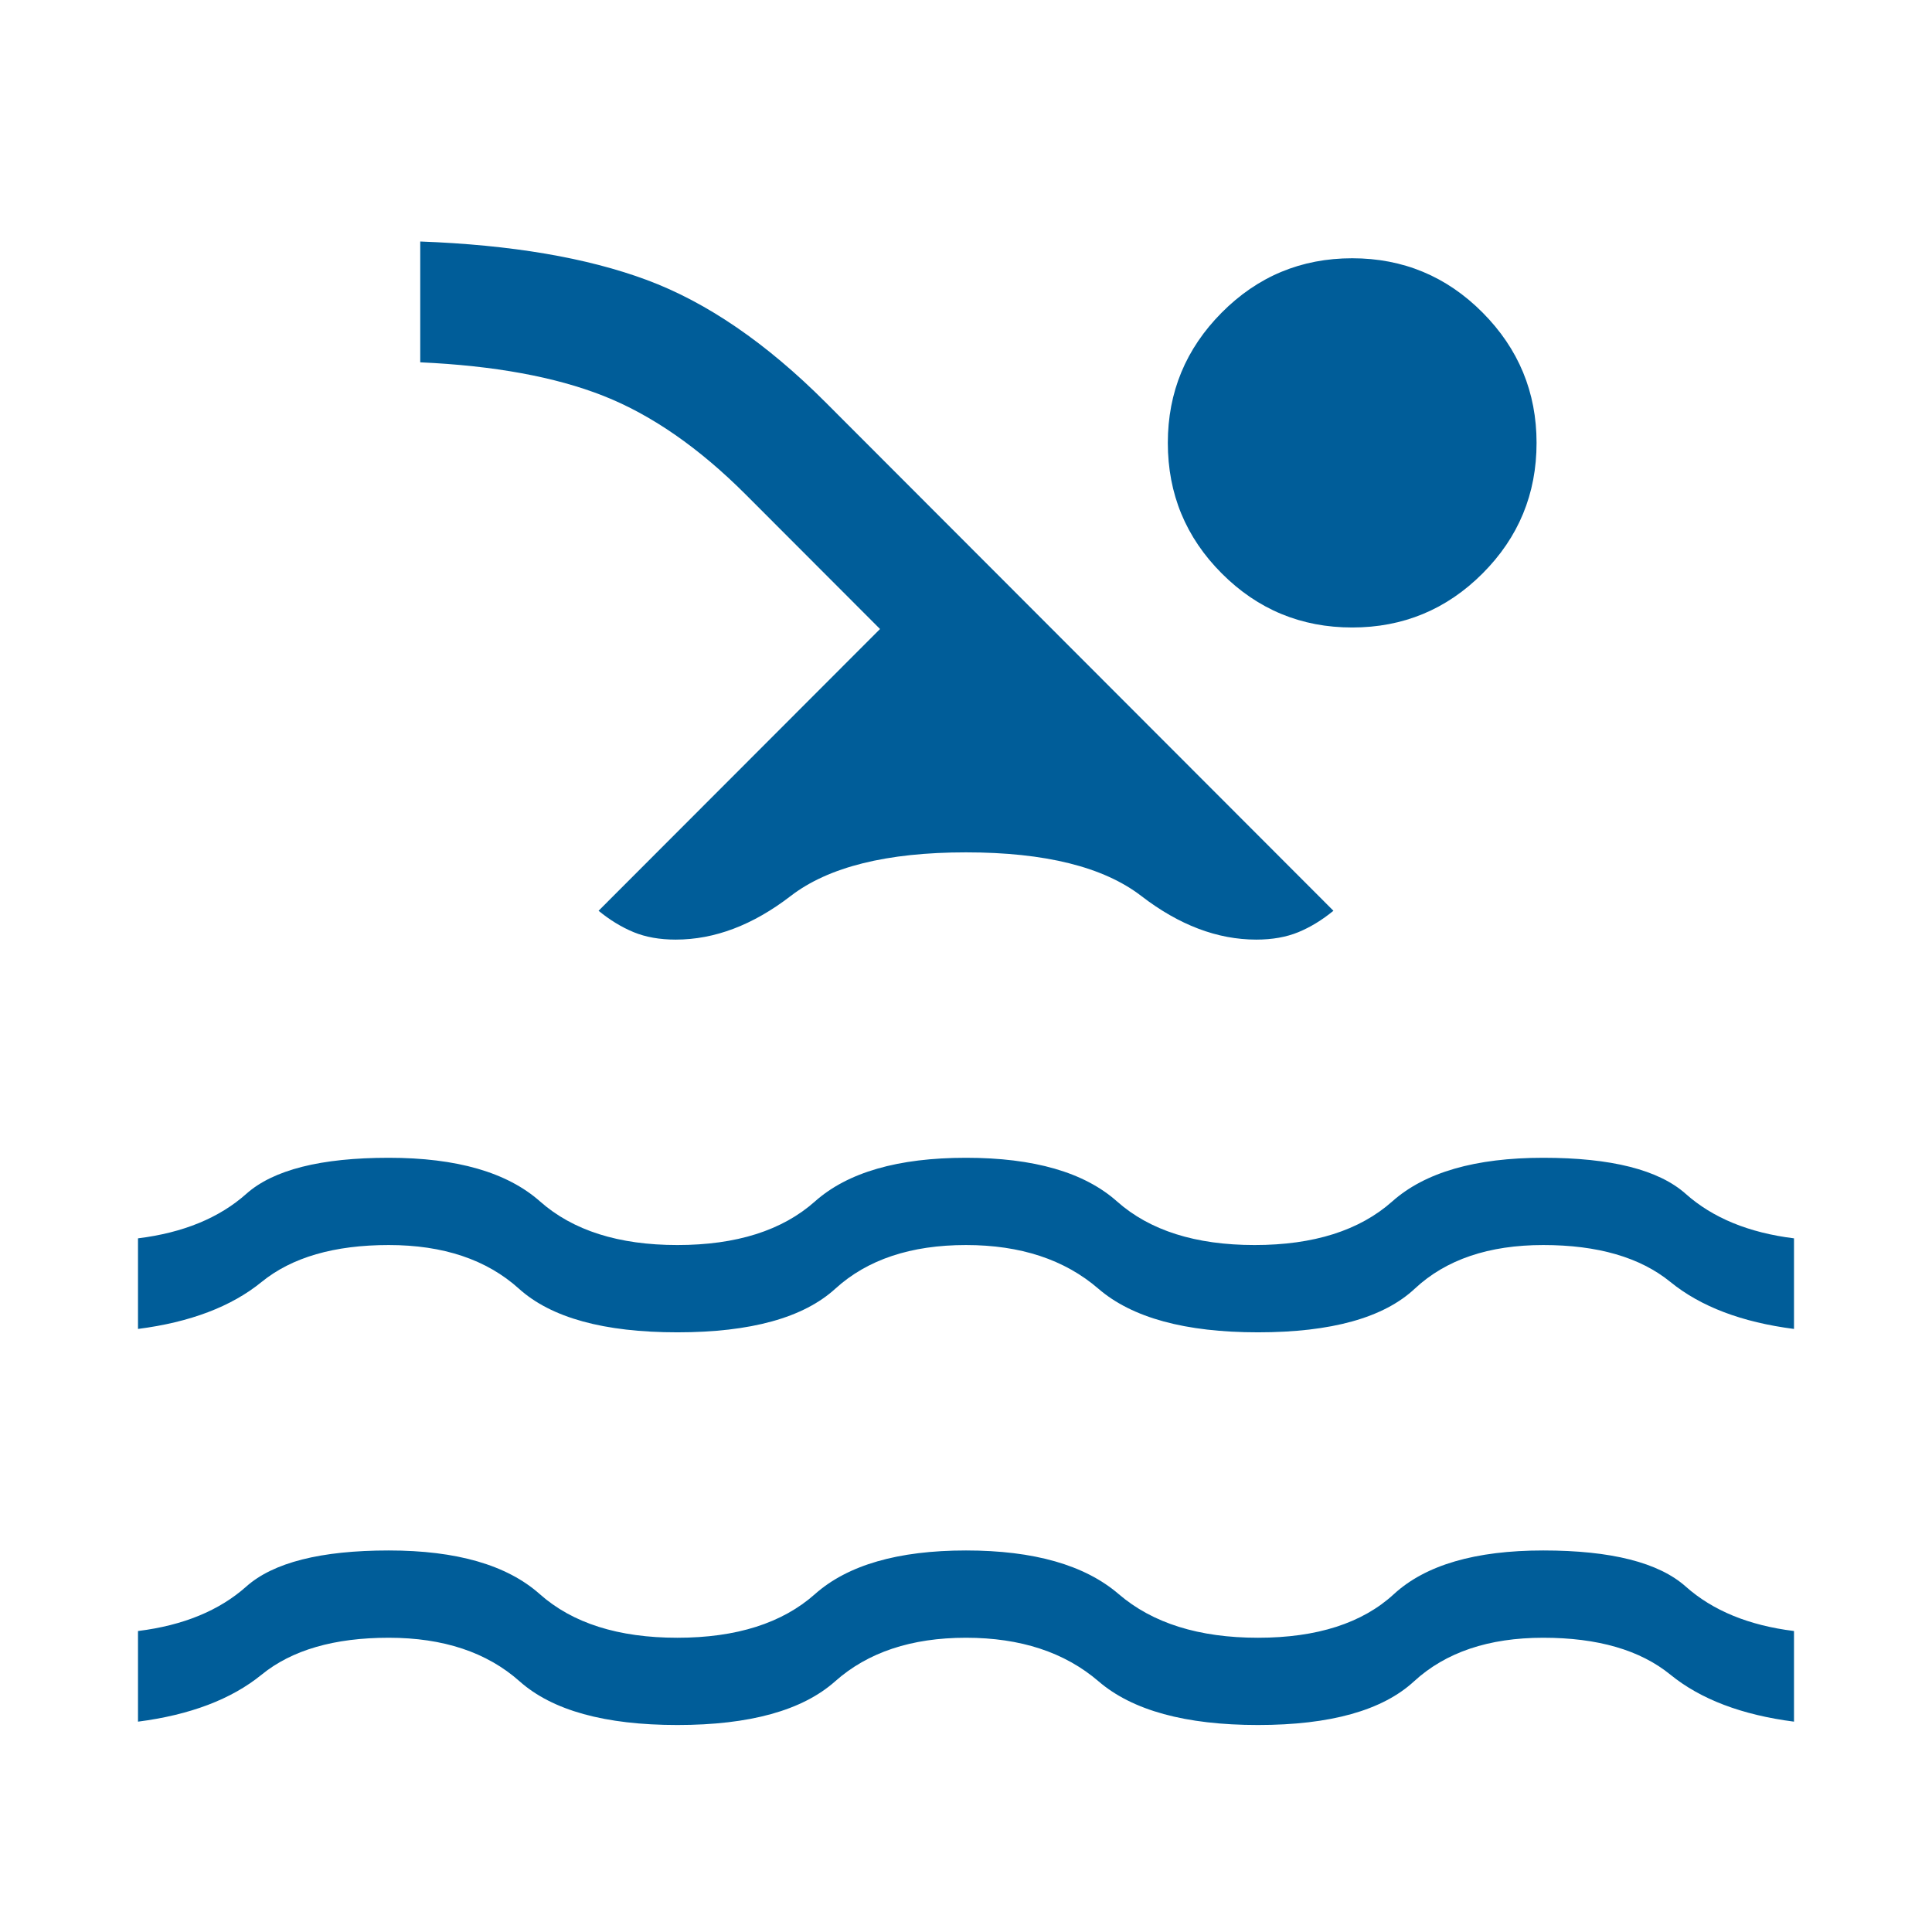 <svg width="56" height="56" viewBox="0 0 56 56" fill="none" xmlns="http://www.w3.org/2000/svg">
<g id="Ico_pool">
<path id="pool" d="M4 49.903V47.276C5.309 47.114 6.355 46.684 7.138 45.987C7.922 45.29 9.299 44.941 11.268 44.941C13.238 44.941 14.696 45.363 15.645 46.206C16.594 47.049 17.924 47.471 19.634 47.471C21.344 47.471 22.674 47.049 23.622 46.206C24.572 45.363 26.031 44.941 28 44.941C29.969 44.941 31.445 45.363 32.426 46.206C33.407 47.049 34.753 47.471 36.463 47.471C38.173 47.471 39.487 47.049 40.403 46.206C41.32 45.363 42.763 44.941 44.732 44.941C46.701 44.941 48.078 45.29 48.862 45.987C49.645 46.684 50.691 47.114 52 47.276V49.903C50.488 49.708 49.293 49.254 48.417 48.541C47.541 47.827 46.312 47.471 44.732 47.471C43.151 47.471 41.903 47.892 40.986 48.735C40.07 49.578 38.562 50 36.463 50C34.364 50 32.824 49.578 31.843 48.735C30.862 47.892 29.581 47.471 28 47.471C26.419 47.471 25.154 47.892 24.206 48.735C23.256 49.578 21.733 50 19.634 50C17.535 50 16.011 49.578 15.062 48.735C14.114 47.892 12.849 47.471 11.268 47.471C9.688 47.471 8.459 47.827 7.583 48.541C6.707 49.254 5.512 49.708 4 49.903ZM4 38.52V35.894C5.309 35.732 6.355 35.302 7.138 34.605C7.922 33.907 9.299 33.559 11.268 33.559C13.238 33.559 14.699 33.98 15.653 34.824C16.606 35.667 17.933 36.088 19.634 36.088C21.344 36.088 22.674 35.667 23.622 34.824C24.572 33.98 26.031 33.559 28 33.559C29.969 33.559 31.428 33.98 32.377 34.824C33.327 35.667 34.656 36.088 36.366 36.088C38.076 36.088 39.406 35.667 40.355 34.824C41.304 33.98 42.763 33.559 44.732 33.559C46.701 33.559 48.078 33.907 48.862 34.605C49.645 35.302 50.691 35.732 52 35.894V38.52C50.488 38.326 49.293 37.872 48.417 37.158C47.541 36.445 46.312 36.088 44.732 36.088C43.151 36.088 41.91 36.51 41.008 37.353C40.106 38.196 38.591 38.618 36.463 38.618C34.355 38.618 32.812 38.196 31.836 37.353C30.859 36.51 29.581 36.088 28 36.088C26.4 36.088 25.138 36.51 24.213 37.353C23.288 38.196 21.762 38.618 19.634 38.618C17.506 38.618 15.975 38.196 15.041 37.353C14.106 36.51 12.849 36.088 11.268 36.088C9.688 36.088 8.459 36.445 7.583 37.158C6.707 37.872 5.512 38.326 4 38.52ZM17.35 26.399L25.508 18.232L21.621 14.34C20.264 12.982 18.888 12.027 17.492 11.475C16.096 10.924 14.325 10.599 12.181 10.502V7C14.821 7.097 17.011 7.469 18.75 8.116C20.489 8.763 22.219 9.948 23.938 11.67L38.65 26.399C38.322 26.668 37.984 26.874 37.634 27.019C37.284 27.163 36.878 27.235 36.414 27.235C35.287 27.235 34.176 26.814 33.082 25.971C31.987 25.128 30.293 24.706 28 24.706C25.707 24.706 24.013 25.128 22.918 25.971C21.824 26.814 20.713 27.235 19.585 27.235C19.122 27.235 18.716 27.163 18.366 27.019C18.016 26.874 17.677 26.668 17.35 26.399ZM39.194 7.486C40.67 7.486 41.931 8.011 42.974 9.06C44.016 10.109 44.538 11.368 44.538 12.837C44.538 14.316 44.016 15.577 42.974 16.621C41.931 17.666 40.67 18.188 39.194 18.188C37.716 18.188 36.456 17.666 35.413 16.621C34.371 15.577 33.85 14.316 33.85 12.837C33.85 11.368 34.371 10.109 35.413 9.06C36.456 8.011 37.716 7.486 39.194 7.486Z" fill="#005D99"/>
</g>
</svg>
